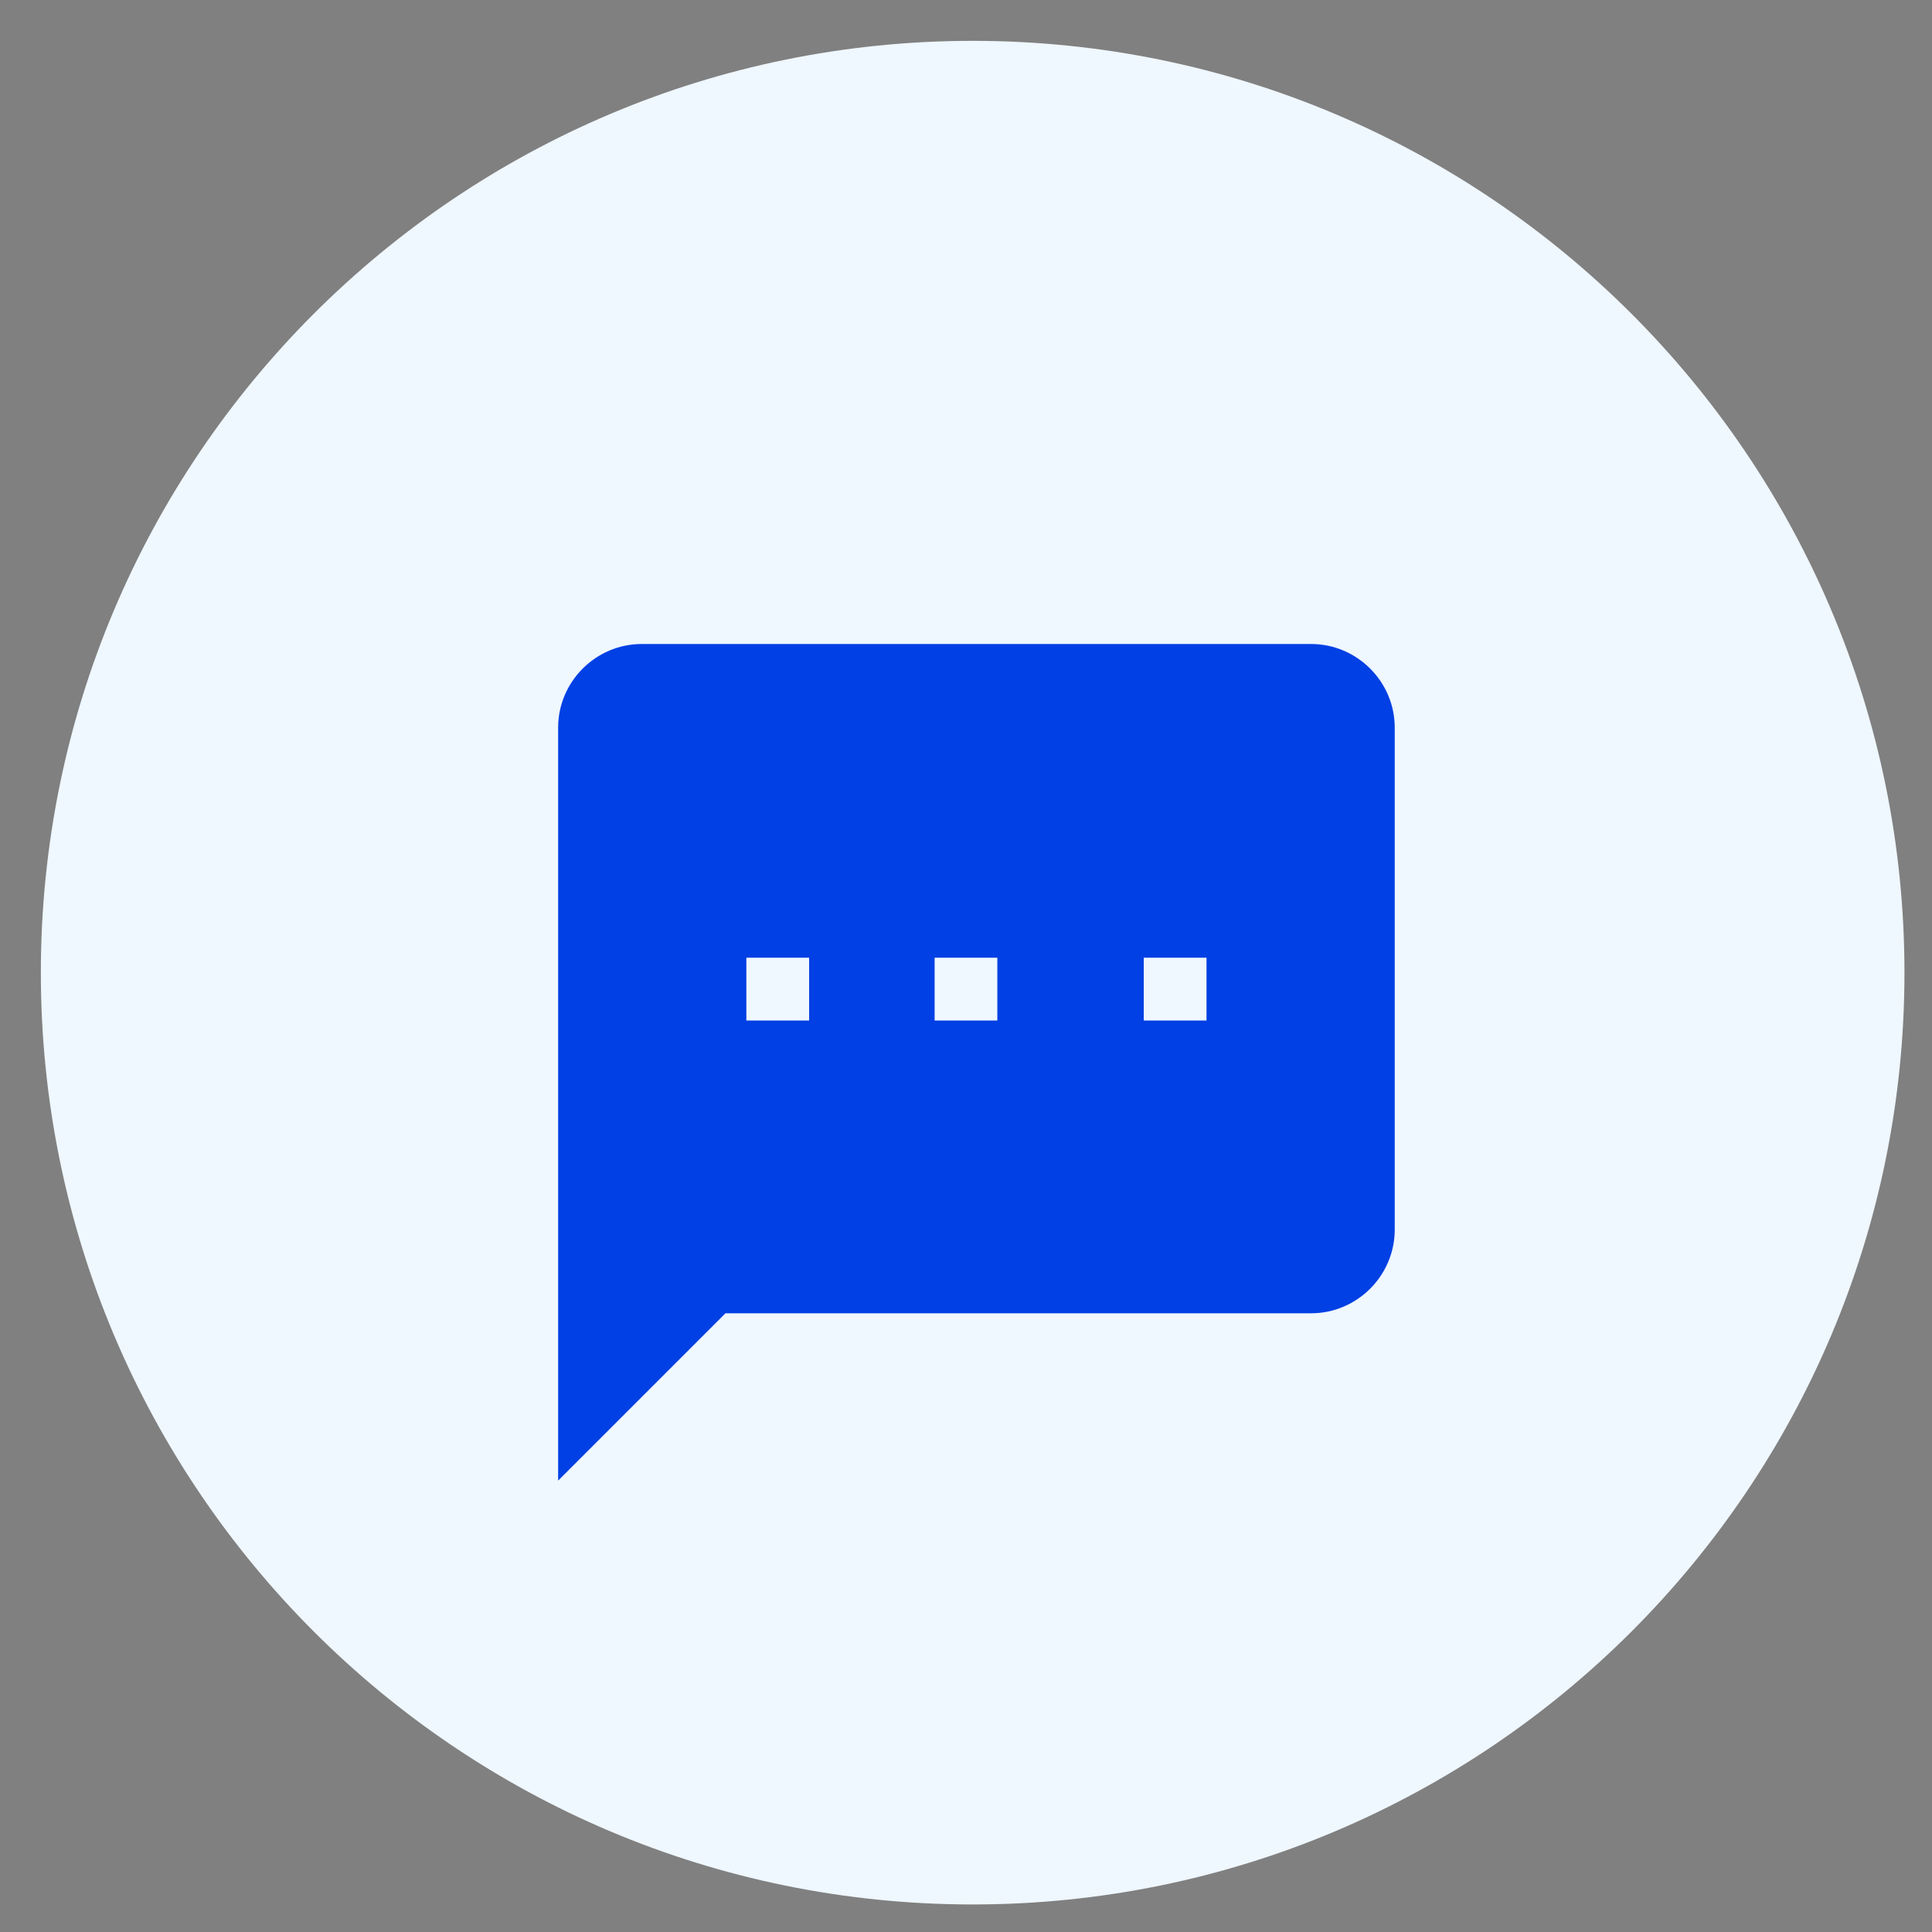 <svg width="45" height="45" viewBox="0 0 45 45" fill="none" xmlns="http://www.w3.org/2000/svg">
<rect x="0" y="0" width="45" height="45" fill="#808080" stroke="none"/>
<path d="M22.655 43.31C34.062 43.31 43.31 34.062 43.31 22.655C43.31 11.248 34.062 2 22.655 2C11.248 2 2 11.248 2 22.655C2 34.062 11.248 43.31 22.655 43.31Z" fill="#EFF7FF" stroke="#EFF7FF" stroke-width="2.097"/>
<path d="M30.537 15H14.949C13.877 15 13 15.877 13 16.948V34.486L16.897 30.589H30.537C31.609 30.589 32.486 29.712 32.486 28.64V16.948C32.486 15.877 31.609 15 30.537 15ZM18.846 23.769H17.384V22.307H18.846V23.769ZM23.23 23.769H21.769V22.307H23.23V23.769ZM28.102 23.769H26.64V22.307H28.102V23.769Z" fill="#0040E4"/>
</svg>
